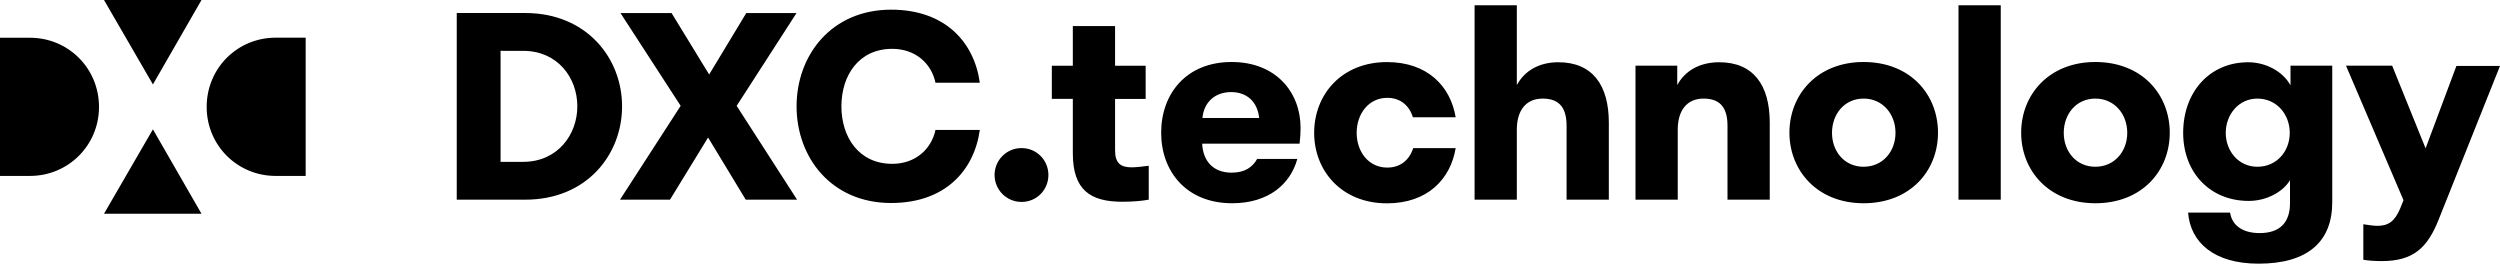 <?xml version="1.0" encoding="UTF-8" standalone="no"?>
<!-- Generator: Adobe Illustrator 22.1.0, SVG Export Plug-In . SVG Version: 6.00 Build 0)  -->

<svg
   xmlns:dc="http://purl.org/dc/elements/1.1/"
   xmlns:cc="http://creativecommons.org/ns#"
   xmlns:rdf="http://www.w3.org/1999/02/22-rdf-syntax-ns#"
   xmlns:svg="http://www.w3.org/2000/svg"
   xmlns="http://www.w3.org/2000/svg"
   xmlns:sodipodi="http://sodipodi.sourceforge.net/DTD/sodipodi-0.dtd"
   xmlns:inkscape="http://www.inkscape.org/namespaces/inkscape"
   version="1.1"
   x="0px"
   y="0px"
   viewBox="0 0 1000 105.467"
   xml:space="preserve"
   id="svg24"
   sodipodi:docname="A.svg"
   width="1000"
   height="105.467"
   inkscape:version="0.92.4 (5da689c313, 2019-01-14)"><defs
   id="defs28" /><sodipodi:namedview
   pagecolor="#ffffff"
   bordercolor="#666666"
   borderopacity="1"
   objecttolerance="10"
   gridtolerance="10"
   guidetolerance="10"
   inkscape:pageopacity="0"
   inkscape:pageshadow="2"
   inkscape:window-width="1920"
   inkscape:window-height="1017"
   id="namedview26"
   showgrid="false"
   fit-margin-top="0"
   fit-margin-left="0"
   fit-margin-right="0"
   fit-margin-bottom="0"
   inkscape:zoom="0.92123577"
   inkscape:cx="581.29174"
   inkscape:cy="-36.417494"
   inkscape:window-x="1912"
   inkscape:window-y="-8"
   inkscape:window-maximized="1"
   inkscape:current-layer="svg24"><inkscape:grid
     type="xygrid"
     id="grid79"
     originx="-974.278"
     originy="-1025.547" /></sodipodi:namedview>
<style
   type="text/css"
   id="style2">
	.st0{fill:#53575A;}
	.st1{fill:#ED1C24;}
</style>

<g
   id="Isolation_Mode"
   transform="translate(-1152.151,2021.259)">
</g>
<path
   style="stroke-width:3.333"
   inkscape:connector-curvature="0"
   d="M 39.6,42.767 C 39.6,27.3 27.3,15.1 12,15.1 H 0 v 55.267 h 12 c 15.267,0 27.6,-12.2 27.6,-27.6 m 21.567,8.967 -19.567,33.767 h 39 z m 0,-17.967 L 80.6,0 h -39 z m 21.5,9 c 0,15.4 12.3,27.6 27.6,27.6 h 12 V 15.067 h -12 c -15.3,0 -27.6,12.2 -27.6,27.7 m 892.833,44.967 c -4.466,11.3 -10.067,16.7 -22.8,16.7 -3,0 -5.4,-0.2 -7.367,-0.533 v -14.2 c 1.767,0.3 4.267,0.633 5.6,0.633 4.267,0 6.934,-1.667 9.133,-6.933 l 1.333,-3.333 -23,-53.8 h 18.467 l 13.367,33.067 12.333,-32.967 H 1000 l -24.5,61.367 m -72.567,-21.033 c -7.467,0 -12.633,-6.233 -12.633,-13.567 0,-7.333 5.2,-13.7 12.633,-13.7 7.767,0 12.967,6.333 12.967,13.7 0,7.367 -5.2,13.567 -12.967,13.567 m 29.967,14.2 V 26.267 h -16.7 v 7.867 c -3.1,-5.7 -10.067,-9.233 -16.9,-9.233 -15.666,0 -26.033,12.133 -26.033,28.2 0,15.967 10.767,27.267 26.233,27.267 6.933,0 13.567,-3.433 16.5,-8.3 v 9.233 c 0,7.667 -4.033,11.933 -12.133,11.933 -7.167,0 -11.1,-3.333 -11.833,-8.2 h -16.8 c 0.933,11.933 10.367,20.433 28.2,20.433 19.8,0 29.466,-8.933 29.466,-24.567 m -94.767,-14.2 c -7.667,0 -12.633,-6.133 -12.633,-13.567 0,-7.467 4.967,-13.7 12.633,-13.7 7.667,0 12.767,6.233 12.767,13.7 0,7.433 -5.1,13.567 -12.767,13.567 m 0,14.6 c 18.667,0 29.767,-12.967 29.767,-28.2 0,-15.333 -11.1,-28.3 -29.767,-28.3 -18.467,0 -29.667,12.967 -29.667,28.3 0,15.233 11.2,28.2 29.667,28.2 m -54.733,-1.433 h 16.9 V 2.1 h -16.9 z m -37.967,-13.167 c -7.667,0 -12.633,-6.133 -12.633,-13.567 0,-7.467 4.967,-13.7 12.633,-13.7 7.667,0 12.767,6.233 12.767,13.7 0,7.433 -5.066,13.567 -12.767,13.567 m 0,14.6 c 18.666,0 29.767,-12.967 29.767,-28.2 0,-15.333 -11.1,-28.3 -29.767,-28.3 -18.467,0 -29.667,12.967 -29.667,28.3 0.043,15.233 11.233,28.2 29.667,28.2 m -91.234,-1.433 h 16.9 V 51.867 c 0,-7.567 3.534,-12.433 10.367,-12.433 7.266,0 9.533,4.467 9.533,10.9 v 29.533 h 16.9 V 49.067 c 0,-15.133 -6.633,-24.167 -20.2,-24.167 -7.967,0 -13.8,3.533 -16.8,9.133 v -7.767 h -16.7 z m -64.367,0 h 16.9 V 51.867 c 0,-7.567 3.533,-12.433 10.366,-12.433 7.267,0 9.533,4.467 9.533,10.9 v 29.533 h 16.9 V 49.067 c 0,-15.133 -6.633,-24.167 -20.2,-24.167 -7.867,0 -13.567,3.533 -16.6,9.133 V 2.1 h -16.9 z m -7.566,-32.967 c -2.067,-12.433 -11.3,-22.067 -27.467,-22.067 -18.134,0 -29.134,12.967 -29.134,28.3 0,15.233 11,28.2 29.134,28.2 16.166,0 25.4,-9.633 27.467,-22.067 h -17 c -1.466,4.667 -5.066,7.767 -10.366,7.767 -7.467,0 -12.233,-6.333 -12.233,-13.9 0,-7.567 4.767,-14 12.233,-14 5.3,0 8.8,3.1 10.267,7.767 z m -89.8,-10.067 c 6.433,0 10.566,4.033 11.2,10.367 h -22.7 c 0.634,-6.533 5.2,-10.367 11.5,-10.367 m 26.466,26.733 h -16.067 c -1.766,3.2 -4.866,5.5 -10.167,5.5 -7.666,0 -11.5,-4.867 -11.833,-11.6 h 38.967 c 0.298,-2.5 0.398,-4.367 0.398,-6.333 0,-14.2 -9.833,-26.333 -27.567,-26.333 -18.233,0 -28.2,12.767 -28.2,28.3 0,15.433 10.066,28.2 28.4,28.2 14.633,0 23.366,-7.767 26.067,-17.733 m -98.2,-37.3 v 13.267 h 8.4 V 61.3 c 0,14.733 7.033,19.4 19.8,19.4 4.667,0 8.2,-0.4 10.566,-0.833 V 66.3 c -2.067,0.3 -5.2,0.633 -6.733,0.633 -4.367,0 -6.733,-1.467 -6.733,-6.833 V 39.567 h 12.233 V 26.3 h -12.233 V 10.433 h -16.9 v 15.867 h -8.4 z m -22.9,43.733 c 0,5.9 4.767,10.767 10.767,10.767 6.133,0 10.767,-4.867 10.767,-10.767 0,-5.9 -4.667,-10.767 -10.767,-10.767 -6,0 -10.767,4.867 -10.767,10.767 m -41.367,11.2 c 21.467,0 33.167,-12.867 35.467,-29.233 h -17.733 c -1.667,7.767 -8.1,13.567 -17.3,13.567 -13.367,0 -20.333,-10.667 -20.333,-23 0,-12.333 6.933,-23 20.333,-23 9.233,0 15.666,5.8 17.3,13.567 h 17.733 c -2.267,-16.367 -14,-29.233 -35.467,-29.233 -23.933,0 -37.833,18.233 -37.833,38.667 0,20.433 13.9,38.667 37.833,38.667 m -58.166,-1.333 h 20.533 l -24.166,-37.533 23.933,-37.1 h -20.1 L 283.664,29.8 268.631,5.233 h -20.433 l 24.067,37.1 -24.267,37.533 h 20 L 283.231,55 Z m -89.033,-59.533 c 13.8,0 21.667,10.767 21.667,22.2 0,11.3 -7.867,22.2 -21.667,22.2 h -9.034 V 20.333 Z m -26.567,59.533 h 27.366 c 24.867,0 38.767,-18.233 38.767,-37.333 0,-19.1 -14,-37.333 -38.767,-37.333 h -27.366 z"
   id="path89" /></svg>